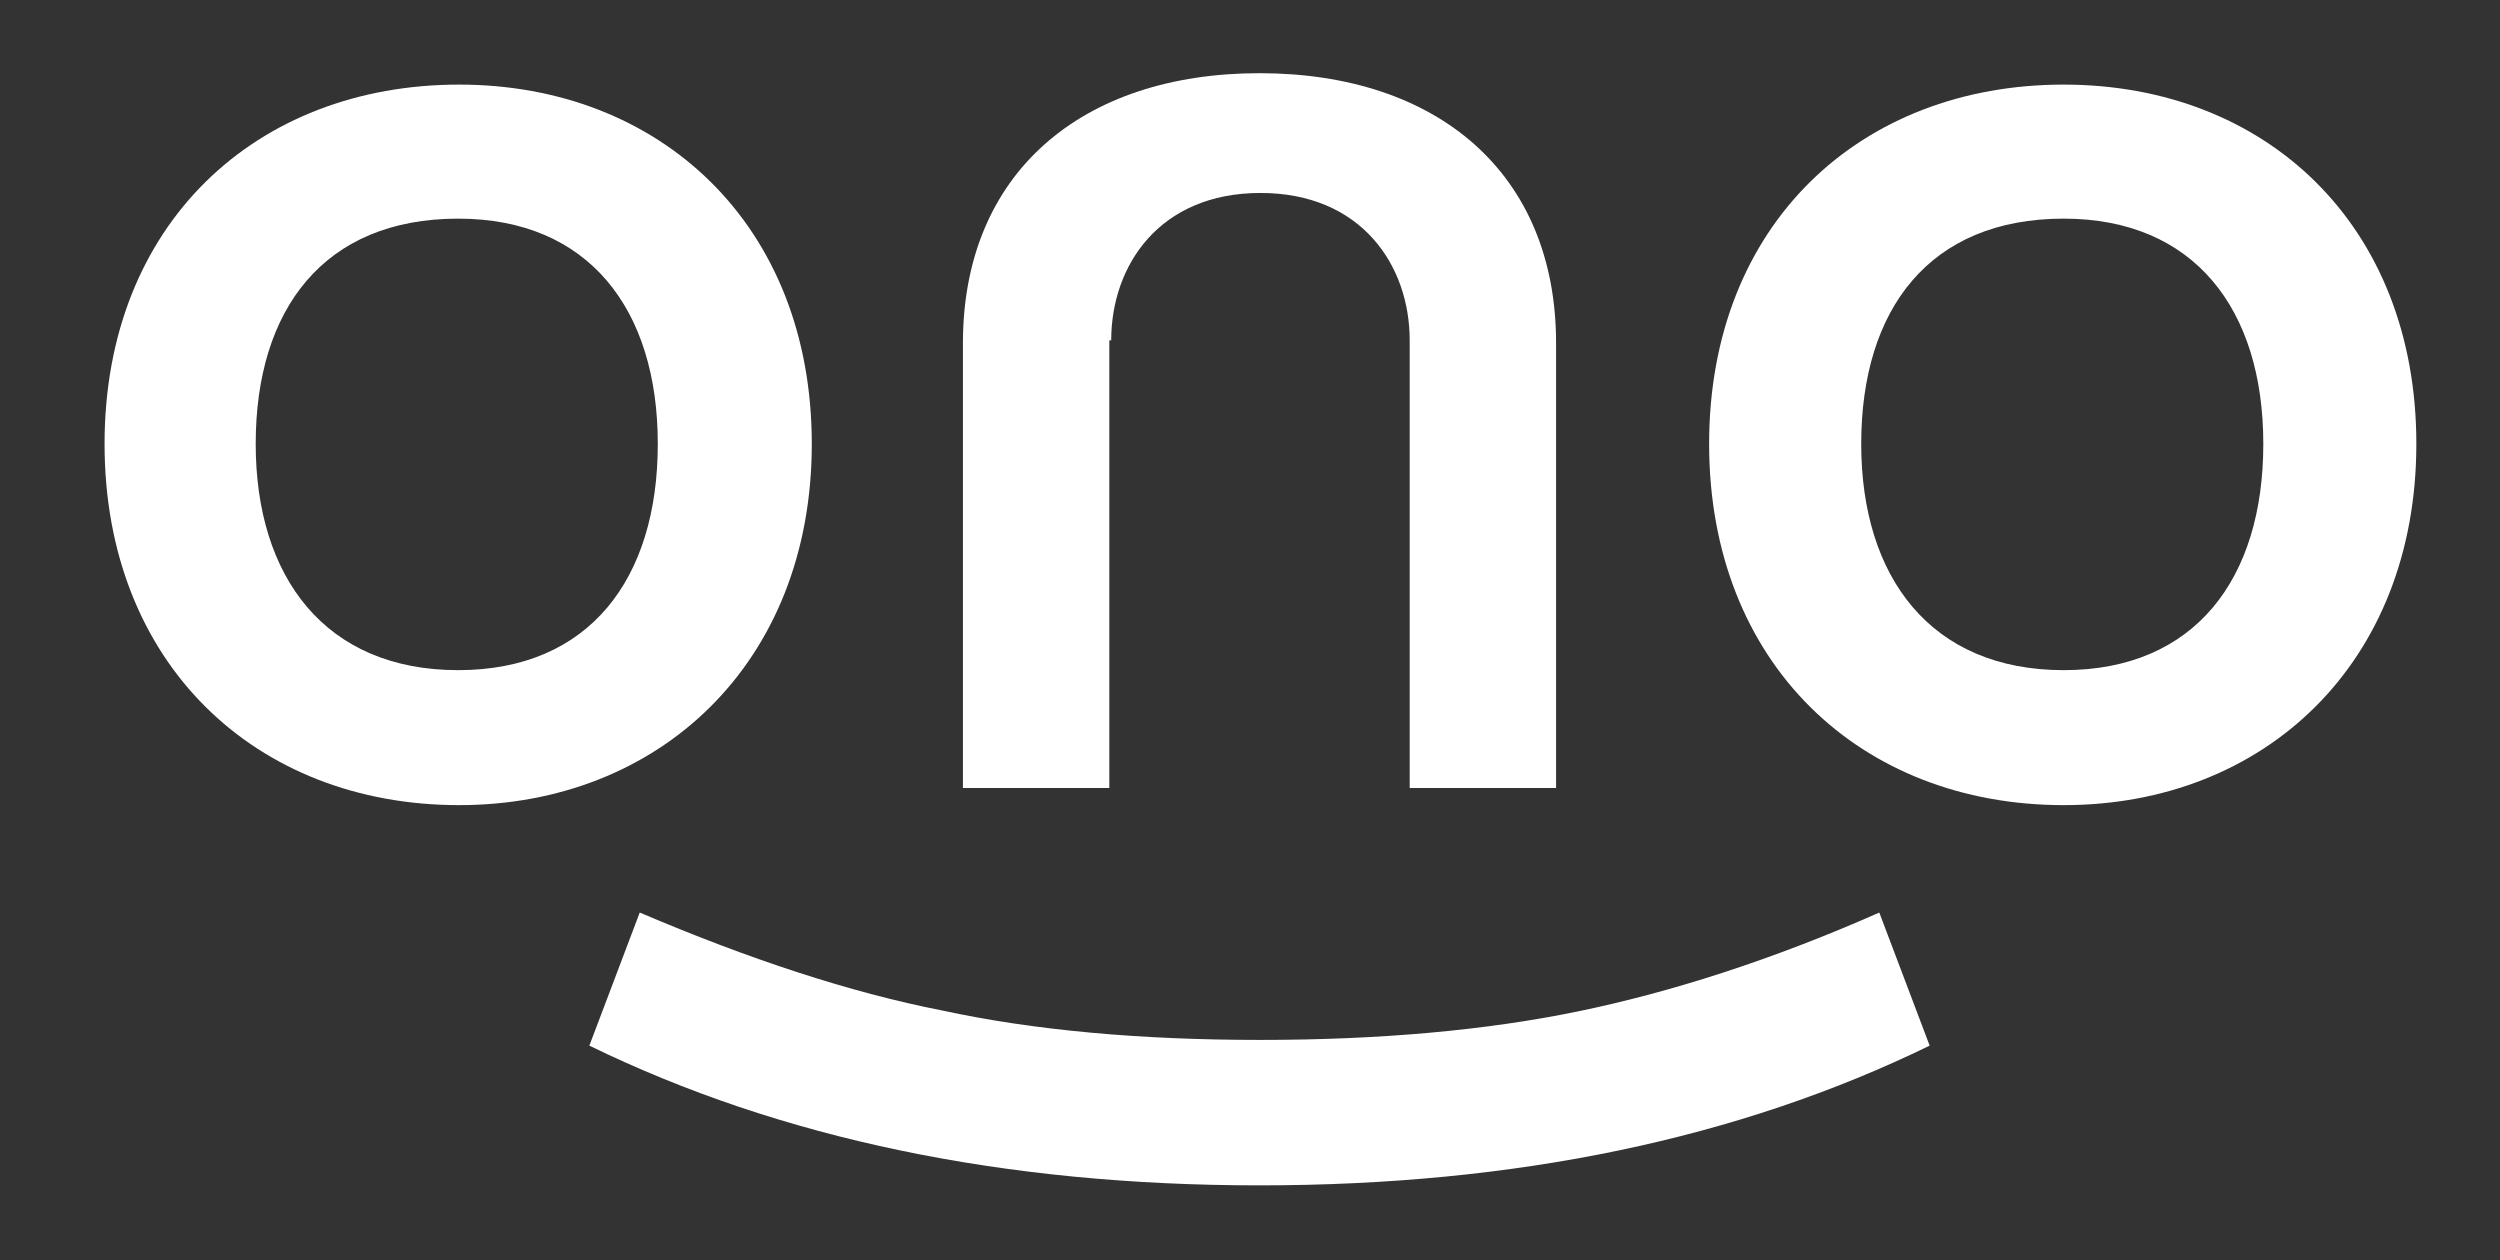 <?xml version="1.0" encoding="utf-8"?>
<!-- Generator: Adobe Illustrator 24.2.0, SVG Export Plug-In . SVG Version: 6.00 Build 0)  -->
<svg version="1.1" id="Слой_1" xmlns="http://www.w3.org/2000/svg" xmlns:xlink="http://www.w3.org/1999/xlink" x="0px" y="0px"
	 viewBox="0 0 263 132.6" style="enable-background:new 0 0 263 132.6;" xml:space="preserve">
<rect x="0" y="0" width="263" height="132.6" fill="#333333" stroke="none"/>
<style type="text/css">
	.st0{fill:#FFFFFF;}
</style>
<g>
	<path class="st0" d="M166,106.4c-9.7,2-20.9,3-33.4,3c-12.6,0-23.8-1-33.5-3.1c-9.7-1.9-20.3-5.4-31.8-10.3L62,110
		c20.1,9.8,43.6,14.7,70.5,14.7s50.4-4.9,70.5-14.7l-5.3-14C186.4,101,175.7,104.4,166,106.4z"/>
	<path class="st0" d="M116.9,35.8c0-7.9,5.1-15.5,15.7-15.5s15.7,7.6,15.7,15.5v47.1h15.4V36.1c0-17.9-12.5-28.4-31.2-28.4
		s-31.2,10.5-31.2,28.4v46.8h15.4V35.8H116.9z"/>
	<path class="st0" d="M85.4,46.7c0-23.1-16-37.8-37.1-37.8C26.9,8.9,11,23.6,11,46.7s15.9,38,37.3,38C69.3,84.7,85.4,69.8,85.4,46.7
		z M48.2,70.5c-14,0-21.3-9.8-21.3-23.8c0-14.2,7.2-23.7,21.3-23.7c13.7,0,21,9.5,21,23.7S62,70.5,48.2,70.5z"/>
	<path class="st0" d="M217.1,8.9c-21.4,0-37.3,14.7-37.3,37.8s15.9,38,37.3,38c21.1,0,37.1-14.9,37.1-38S238.3,8.9,217.1,8.9z
		 M217.1,70.5c-14,0-21.3-9.8-21.3-23.8c0-14.2,7.2-23.7,21.3-23.7c13.7,0,21,9.5,21,23.7S230.9,70.5,217.1,70.5z"/>
</g>
</svg>
